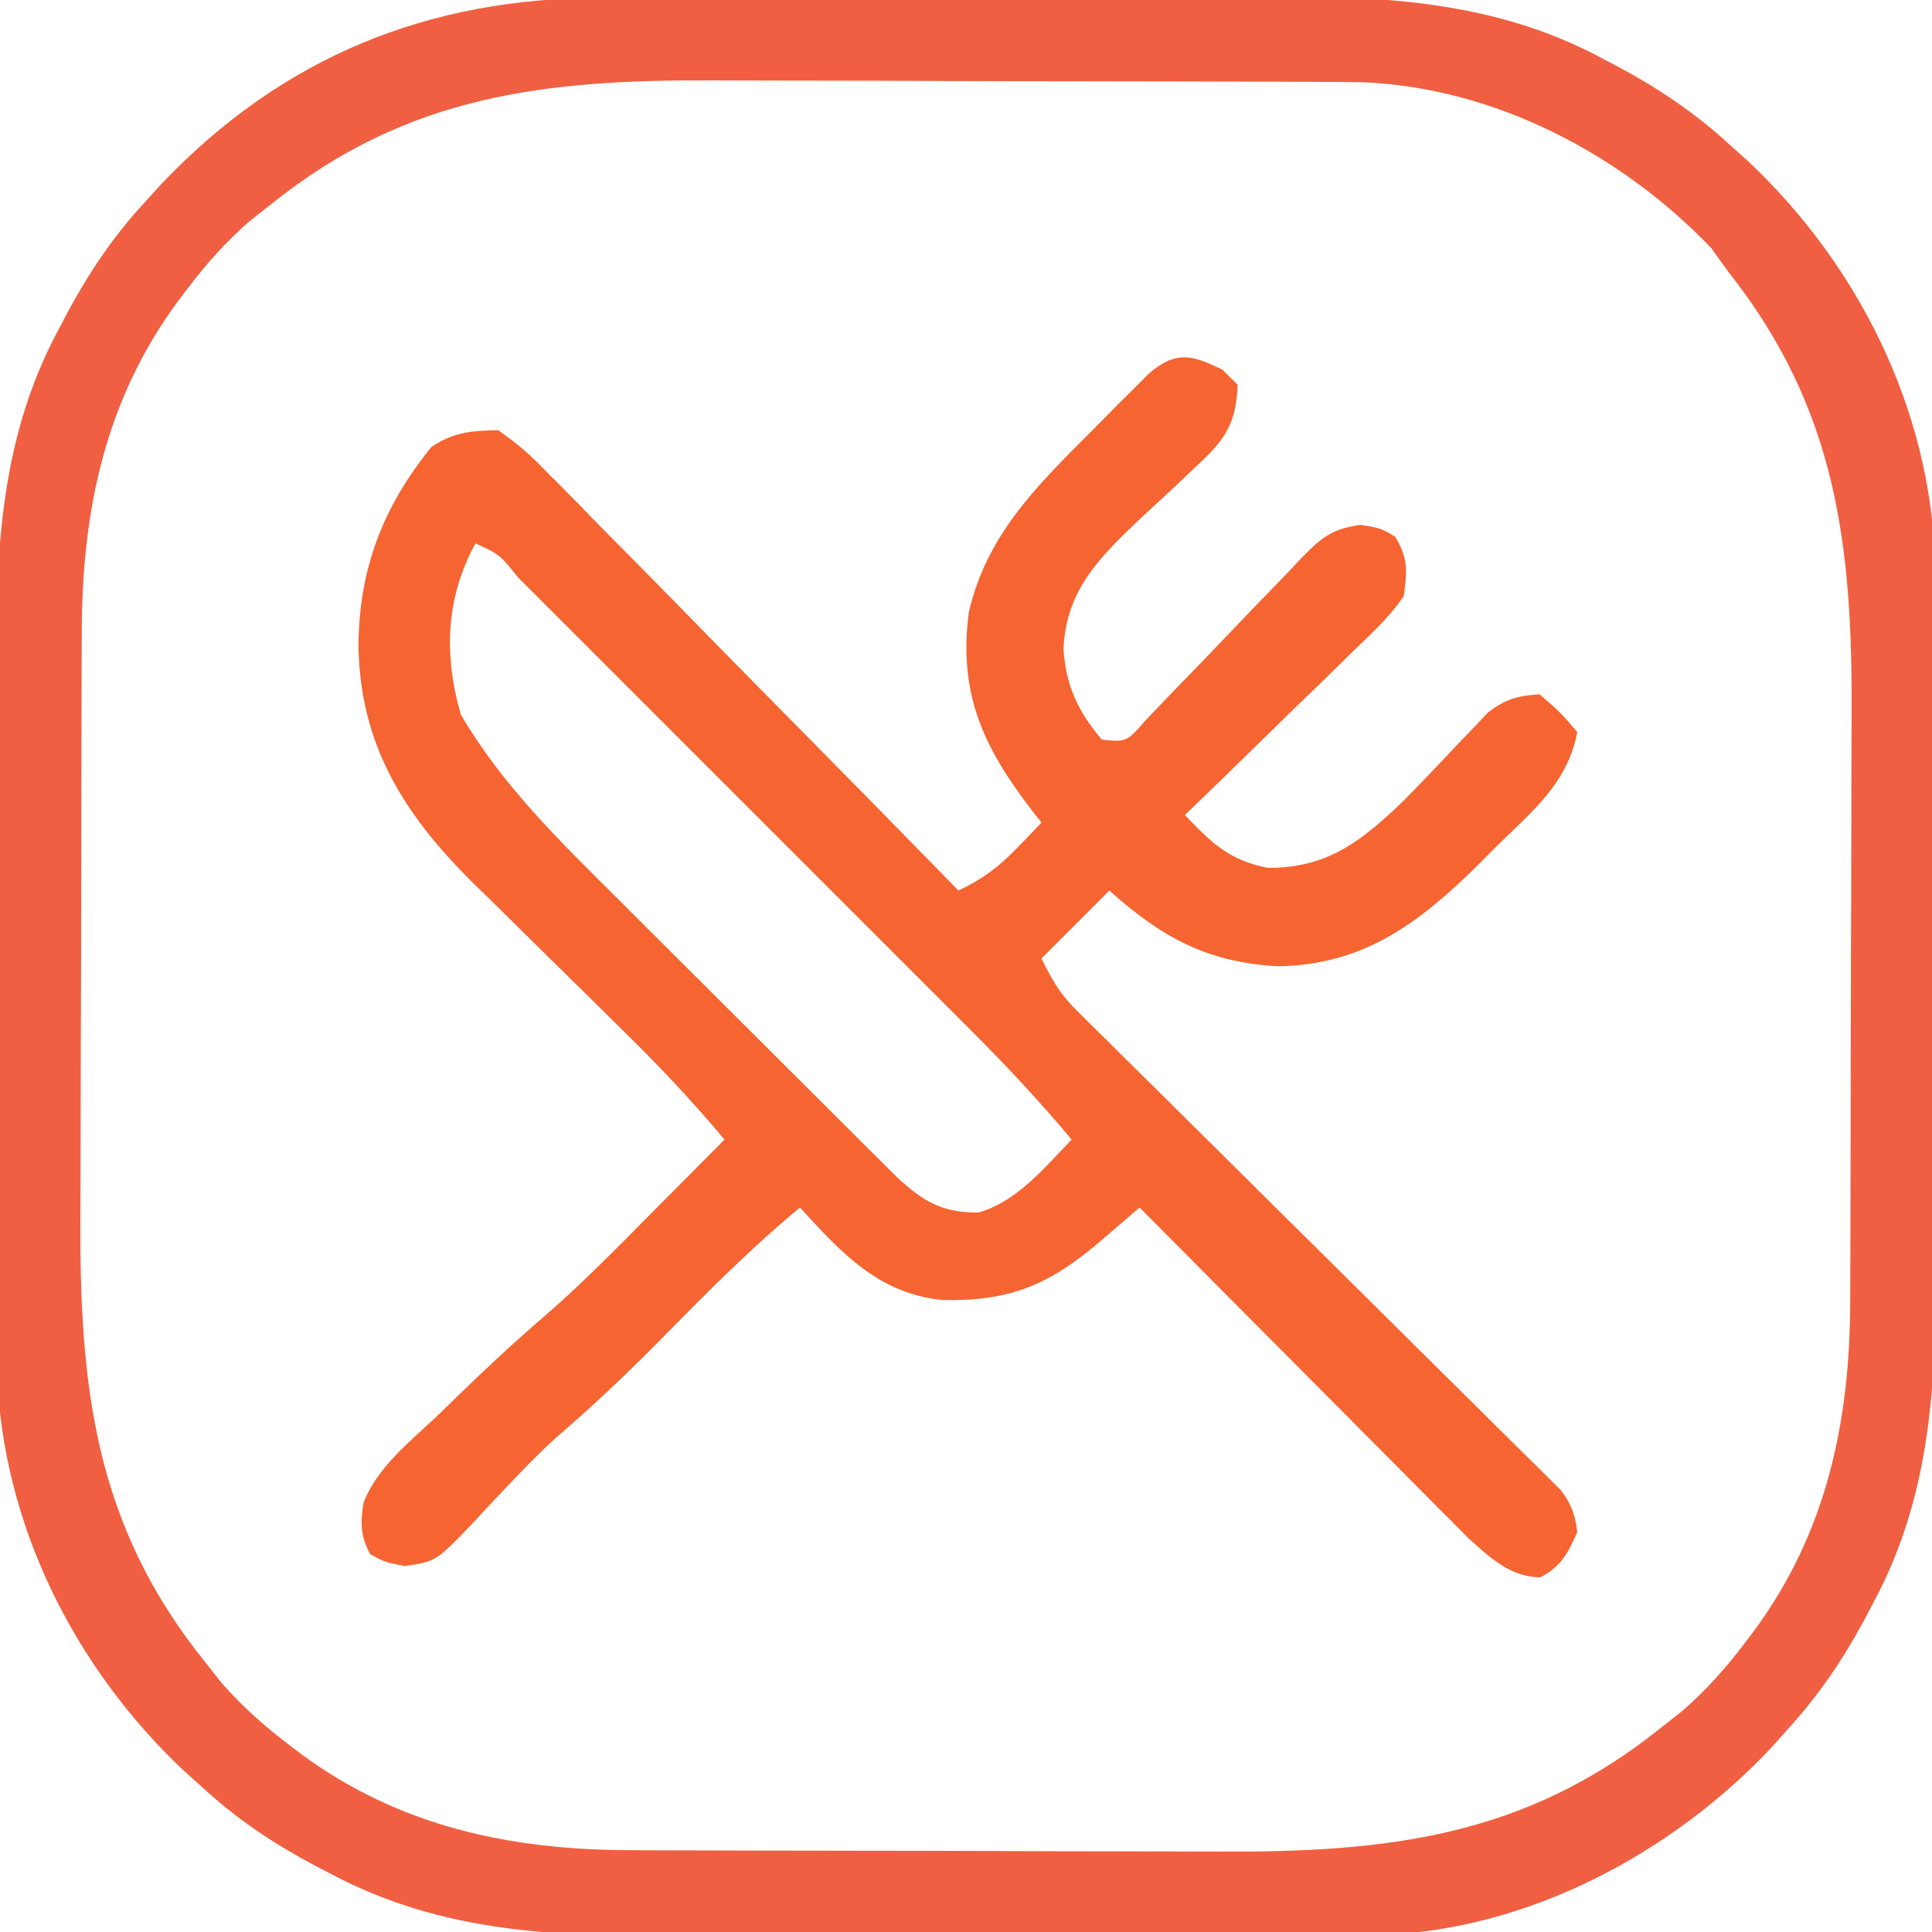 <svg version="1.1" xmlns="http://www.w3.org/2000/svg" width="256" height="256">
<path d="M0 0 C1.719 -0.01 1.719 -0.01 3.473 -0.02 C7.238 -0.039 11.002 -0.043 14.767 -0.045 C17.405 -0.052 20.043 -0.059 22.681 -0.066 C28.203 -0.078 33.726 -0.081 39.248 -0.08 C45.591 -0.079 51.933 -0.1 58.276 -0.132 C63.757 -0.158 69.239 -0.168 74.72 -0.167 C77.978 -0.167 81.236 -0.174 84.493 -0.194 C101.364 -0.285 117.321 -0.129 132.541 8.103 C133.205 8.451 133.869 8.798 134.553 9.156 C139.877 12.015 144.633 15.204 149.103 19.291 C150.441 20.491 150.441 20.491 151.806 21.716 C166.247 35.349 175.76 54.249 176.491 74.302 C176.511 76.377 176.516 78.453 176.507 80.528 C176.517 82.248 176.517 82.248 176.528 84.003 C176.546 87.751 176.542 91.499 176.537 95.248 C176.541 97.881 176.546 100.515 176.553 103.148 C176.562 108.653 176.559 114.157 176.549 119.662 C176.538 125.983 176.552 132.303 176.578 138.623 C176.603 144.755 176.606 150.886 176.599 157.017 C176.599 159.602 176.605 162.187 176.618 164.773 C176.687 181.603 176.502 197.546 168.291 212.728 C167.944 213.391 167.597 214.055 167.239 214.738 C164.384 220.059 161.179 224.818 157.103 229.291 C156.388 230.097 155.672 230.904 154.935 231.736 C141.719 245.836 122.68 255.996 103.129 256.678 C101.013 256.699 98.896 256.703 96.78 256.695 C95.028 256.705 95.028 256.705 93.241 256.715 C89.418 256.734 85.595 256.73 81.771 256.724 C79.768 256.728 77.765 256.731 75.762 256.735 C69.474 256.749 63.186 256.748 56.898 256.737 C50.453 256.725 44.008 256.739 37.563 256.766 C31.991 256.788 26.42 256.795 20.848 256.789 C17.537 256.786 14.227 256.789 10.916 256.805 C-5.945 256.874 -21.074 256.584 -36.272 248.478 C-36.941 248.13 -37.609 247.783 -38.298 247.425 C-43.648 244.571 -48.411 241.392 -52.897 237.291 C-53.789 236.49 -54.681 235.69 -55.6 234.865 C-70.041 221.232 -79.553 202.332 -80.285 182.279 C-80.305 180.204 -80.31 178.128 -80.301 176.053 C-80.308 174.906 -80.315 173.76 -80.322 172.578 C-80.34 168.83 -80.336 165.082 -80.331 161.333 C-80.335 158.7 -80.34 156.066 -80.346 153.433 C-80.356 147.928 -80.353 142.424 -80.343 136.919 C-80.332 130.599 -80.346 124.278 -80.372 117.958 C-80.397 111.826 -80.4 105.695 -80.393 99.564 C-80.393 96.979 -80.399 94.394 -80.412 91.808 C-80.481 74.979 -80.296 59.034 -72.084 43.853 C-71.737 43.189 -71.389 42.525 -71.031 41.841 C-68.173 36.518 -64.987 31.755 -60.897 27.291 C-60.085 26.398 -59.273 25.506 -58.436 24.587 C-42.389 7.759 -23.069 -0.02 0 0 Z M-43.897 27.291 C-44.888 28.072 -45.88 28.853 -46.901 29.658 C-49.959 32.345 -52.506 35.187 -54.959 38.416 C-55.391 38.982 -55.823 39.549 -56.268 40.134 C-65.958 53.227 -69.04 67.995 -69.058 83.961 C-69.063 85.012 -69.068 86.064 -69.073 87.147 C-69.088 90.613 -69.095 94.079 -69.1 97.544 C-69.103 98.734 -69.106 99.924 -69.109 101.15 C-69.124 107.449 -69.133 113.748 -69.137 120.047 C-69.143 126.523 -69.167 133 -69.195 139.477 C-69.214 144.483 -69.219 149.489 -69.221 154.495 C-69.224 156.881 -69.232 159.267 -69.245 161.653 C-69.359 183.976 -67.348 202.281 -52.897 220.291 C-52.116 221.282 -51.335 222.273 -50.53 223.294 C-47.842 226.353 -45 228.9 -41.772 231.353 C-40.922 232.001 -40.922 232.001 -40.054 232.662 C-26.96 242.352 -12.192 245.433 3.773 245.452 C4.825 245.457 5.876 245.462 6.959 245.467 C10.425 245.481 13.891 245.488 17.357 245.494 C18.547 245.496 19.736 245.499 20.962 245.502 C27.261 245.517 33.56 245.526 39.859 245.531 C46.336 245.536 52.812 245.56 59.289 245.589 C64.295 245.607 69.301 245.613 74.307 245.614 C76.693 245.617 79.079 245.625 81.465 245.638 C103.789 245.753 122.094 243.742 140.103 229.291 C141.094 228.509 142.086 227.728 143.107 226.923 C146.166 224.236 148.712 221.394 151.166 218.166 C151.597 217.599 152.029 217.032 152.474 216.448 C162.164 203.354 165.246 188.586 165.264 172.62 C165.269 171.569 165.274 170.518 165.279 169.434 C165.294 165.968 165.301 162.503 165.306 159.037 C165.309 157.847 165.312 156.657 165.315 155.432 C165.33 149.132 165.339 142.833 165.343 136.534 C165.349 130.058 165.373 123.581 165.401 117.104 C165.42 112.098 165.425 107.092 165.427 102.086 C165.43 99.7 165.438 97.314 165.451 94.928 C165.566 72.499 163.462 54.447 149.103 36.291 C148.361 35.259 147.618 34.228 146.853 33.166 C134.925 20.695 118.153 11.922 100.75 11.192 C97.977 11.147 95.206 11.133 92.433 11.129 C91.381 11.124 90.33 11.119 89.247 11.114 C85.781 11.1 82.315 11.093 78.849 11.087 C77.659 11.085 76.47 11.082 75.244 11.079 C68.945 11.064 62.646 11.055 56.347 11.05 C49.87 11.045 43.394 11.021 36.917 10.992 C31.911 10.974 26.905 10.968 21.899 10.967 C19.513 10.964 17.127 10.956 14.741 10.943 C-7.582 10.828 -25.888 12.839 -43.897 27.291 Z " fill="#F05F41" transform="translate(79.897,-0.291)"/>
<path d="M0 0 C0.99 0.99 0.99 0.99 2 2 C1.799 6.953 0.435 9.147 -3.148 12.461 C-3.989 13.263 -4.829 14.065 -5.695 14.891 C-7.474 16.539 -9.252 18.188 -11.031 19.836 C-16.387 24.946 -20.766 29.244 -21.083 37.049 C-20.741 41.928 -19.137 45.31 -16 49 C-12.734 49.337 -12.734 49.337 -10.184 46.43 C-9.047 45.251 -7.917 44.066 -6.793 42.875 C-5.554 41.599 -4.316 40.323 -3.076 39.047 C-1.128 37.025 0.815 34.998 2.749 32.963 C4.618 31.004 6.505 29.064 8.395 27.125 C8.967 26.513 9.539 25.9 10.128 25.269 C12.938 22.408 14.218 21.108 18.296 20.547 C21 21 21 21 22.875 22.125 C24.6 25 24.468 26.676 24 30 C22.202 32.632 19.959 34.739 17.656 36.93 C17.013 37.565 16.369 38.2 15.706 38.855 C13.651 40.876 11.576 42.875 9.5 44.875 C8.102 46.243 6.704 47.613 5.309 48.984 C1.888 52.339 -1.551 55.674 -5 59 C-1.426 62.712 0.851 64.99 6 66 C13.961 66 18.335 62.501 23.97 57.119 C26.555 54.488 29.096 51.818 31.619 49.127 C32.244 48.48 32.868 47.834 33.512 47.168 C34.063 46.583 34.614 45.998 35.182 45.395 C37.478 43.633 39.121 43.175 42 43 C44.812 45.438 44.812 45.438 47 48 C45.729 54.71 41.065 58.489 36.375 63.062 C35.593 63.852 34.81 64.642 34.004 65.455 C26.111 73.263 18.701 78.901 7.266 79.031 C-2.066 78.516 -8.165 75.151 -15 69 C-17.97 71.97 -20.94 74.94 -24 78 C-22.395 81.21 -21.579 82.669 -19.185 85.036 C-18.611 85.608 -18.038 86.179 -17.447 86.769 C-16.82 87.384 -16.193 87.999 -15.547 88.633 C-14.554 89.619 -14.554 89.619 -13.541 90.625 C-12.105 92.05 -10.666 93.473 -9.226 94.894 C-6.948 97.142 -4.676 99.396 -2.407 101.653 C4.047 108.066 10.513 114.467 16.982 120.865 C20.939 124.78 24.889 128.702 28.835 132.628 C30.341 134.124 31.85 135.616 33.362 137.106 C35.474 139.186 37.576 141.276 39.676 143.367 C40.305 143.982 40.934 144.598 41.582 145.231 C42.153 145.803 42.724 146.375 43.312 146.964 C43.81 147.457 44.308 147.95 44.821 148.457 C46.239 150.312 46.699 151.69 47 154 C45.753 156.821 44.881 158.53 42.125 160 C38.198 160 35.475 157.427 32.652 154.893 C31.846 154.082 31.04 153.272 30.21 152.437 C28.829 151.056 28.829 151.056 27.42 149.647 C26.43 148.646 25.439 147.645 24.449 146.645 C23.425 145.617 22.401 144.59 21.377 143.563 C18.691 140.87 16.011 138.171 13.333 135.47 C10.595 132.711 7.851 129.959 5.107 127.205 C-0.267 121.809 -5.636 116.406 -11 111 C-11.481 111.414 -11.962 111.828 -12.457 112.255 C-13.403 113.068 -13.403 113.068 -14.368 113.897 C-14.993 114.435 -15.619 114.973 -16.263 115.527 C-23.021 121.258 -28.034 123.387 -36.934 123.27 C-45.467 122.519 -50.453 117.078 -56 111 C-62.722 116.567 -68.767 122.709 -74.885 128.924 C-79.148 133.229 -83.478 137.336 -88.077 141.278 C-90.103 143.092 -91.978 144.995 -93.852 146.965 C-94.475 147.619 -95.099 148.273 -95.742 148.947 C-97.015 150.292 -98.278 151.647 -99.531 153.01 C-104.223 157.882 -104.223 157.882 -108.34 158.508 C-111 158 -111 158 -112.938 156.938 C-114.254 154.537 -114.262 152.762 -113.823 150.084 C-111.939 145.312 -107.59 141.958 -103.938 138.5 C-103.103 137.684 -102.268 136.868 -101.408 136.027 C-97.705 132.431 -93.951 128.922 -90.035 125.559 C-84.935 121.154 -80.24 116.347 -75.5 111.562 C-74.582 110.64 -73.664 109.718 -72.719 108.768 C-70.477 106.514 -68.237 104.258 -66 102 C-70.292 96.857 -74.807 92.097 -79.594 87.414 C-81.051 85.974 -82.508 84.534 -83.965 83.094 C-86.233 80.857 -88.502 78.623 -90.778 76.394 C-92.994 74.22 -95.201 72.036 -97.406 69.852 C-98.078 69.198 -98.75 68.545 -99.443 67.871 C-108.522 58.841 -114.227 49.743 -114.5 36.75 C-114.464 26.492 -111.309 18.191 -104.82 10.207 C-101.858 8.243 -99.535 8.076 -96 8 C-93.463 9.764 -91.697 11.285 -89.606 13.486 C-89.01 14.081 -88.414 14.676 -87.8 15.289 C-85.838 17.256 -83.906 19.25 -81.973 21.246 C-80.617 22.617 -79.259 23.986 -77.9 25.353 C-74.329 28.954 -70.783 32.579 -67.242 36.209 C-63.623 39.909 -59.982 43.587 -56.342 47.268 C-49.205 54.49 -42.095 61.737 -35 69 C-31.819 67.491 -29.701 65.921 -27.25 63.375 C-26.636 62.743 -26.023 62.112 -25.391 61.461 C-24.932 60.979 -24.473 60.497 -24 60 C-24.398 59.492 -24.797 58.984 -25.207 58.461 C-31.666 50.069 -35.031 42.977 -33.633 32.16 C-31.114 21.076 -23.478 14.331 -15.75 6.5 C-15.04 5.78 -14.33 5.061 -13.599 4.32 C-12.922 3.647 -12.245 2.974 -11.547 2.281 C-10.632 1.37 -10.632 1.37 -9.698 0.439 C-6.095 -2.615 -3.962 -1.93 0 0 Z M-99 23 C-102.951 30.244 -103.216 37.781 -100.938 45.688 C-95.49 55.002 -87.864 62.42 -80.266 69.965 C-79.139 71.09 -78.013 72.216 -76.887 73.342 C-74.543 75.684 -72.197 78.023 -69.847 80.359 C-66.837 83.352 -63.834 86.351 -60.832 89.353 C-58.515 91.671 -56.194 93.986 -53.873 96.299 C-52.764 97.405 -51.656 98.512 -50.548 99.619 C-49.005 101.16 -47.459 102.697 -45.911 104.234 C-45.033 105.109 -44.155 105.983 -43.25 106.884 C-39.786 110.142 -37.197 111.713 -32.34 111.668 C-27.24 110.212 -23.6 105.718 -20 102 C-24.22 96.964 -28.623 92.233 -33.275 87.596 C-33.976 86.893 -34.678 86.189 -35.4 85.465 C-37.698 83.163 -39.999 80.864 -42.301 78.566 C-43.904 76.962 -45.507 75.358 -47.111 73.754 C-50.459 70.404 -53.808 67.057 -57.159 63.71 C-61.465 59.41 -65.766 55.106 -70.066 50.8 C-73.369 47.493 -76.675 44.188 -79.982 40.885 C-81.57 39.297 -83.157 37.709 -84.744 36.12 C-86.951 33.91 -89.161 31.704 -91.372 29.498 C-92.033 28.836 -92.693 28.174 -93.373 27.491 C-95.809 24.455 -95.809 24.455 -99 23 Z " fill="#F66432" transform="translate(162,49)"/>
</svg>